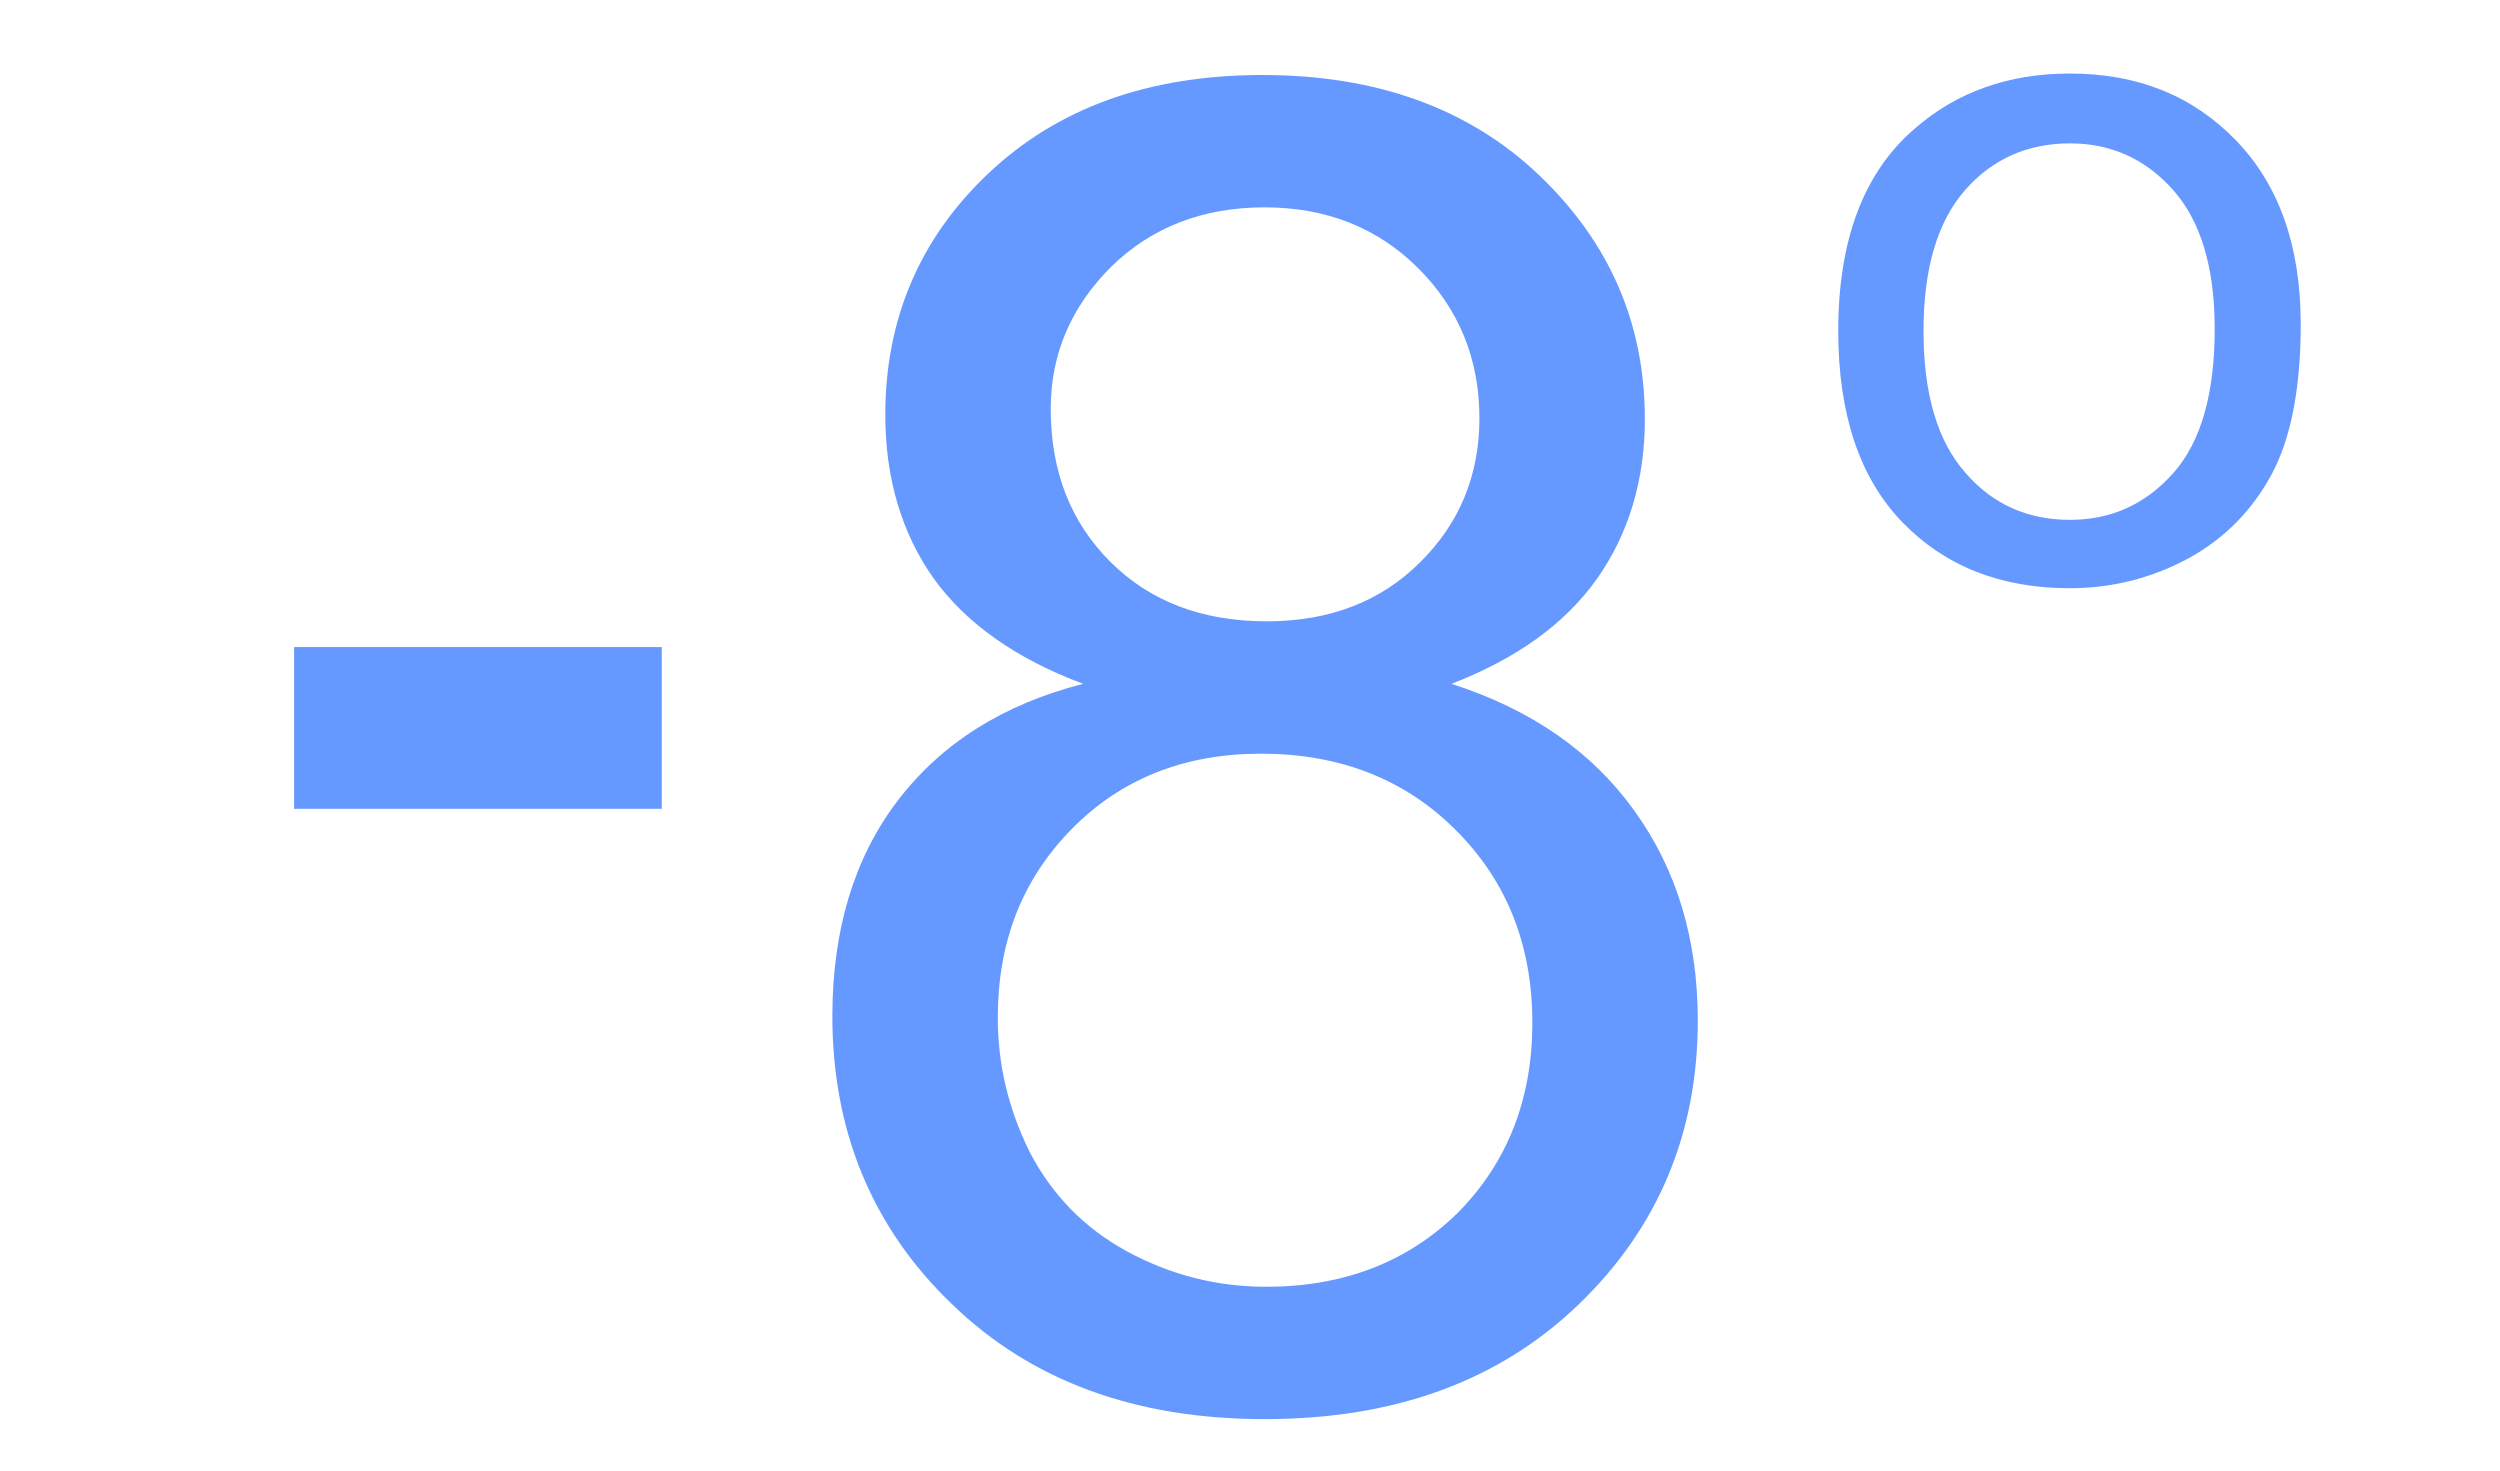 <?xml version="1.0" encoding="UTF-8"?>
<!DOCTYPE svg PUBLIC "-//W3C//DTD SVG 1.1//EN" "http://www.w3.org/Graphics/SVG/1.1/DTD/svg11.dtd">
<!-- Creator: CorelDRAW 2019 (64-Bit) -->
<svg xmlns="http://www.w3.org/2000/svg" xml:space="preserve" width="34px" height="20px" version="1.1" shape-rendering="geometricPrecision" text-rendering="geometricPrecision" image-rendering="optimizeQuality" fill-rule="evenodd" clip-rule="evenodd"
viewBox="0 0 34 20"
 xmlns:xlink="http://www.w3.org/1999/xlink"
 xmlns:xodm="http://www.corel.com/coreldraw/odm/2003">
 <g id="Layer_x0020_1">
  <polygon fill="#6699FF" fill-rule="nonzero" points="4,11 4,8.8 9,8.8 9,11 "/>
  <path fill="#6699FF" fill-rule="nonzero" d="M25 4.5c0,-1.24 0.35,-2.16 1.04,-2.75 0.57,-0.5 1.28,-0.75 2.11,-0.75 0.92,0 1.67,0.3 2.26,0.91 0.58,0.6 0.88,1.43 0.88,2.5 0,0.86 -0.13,1.54 -0.39,2.03 -0.26,0.49 -0.64,0.88 -1.13,1.15 -0.5,0.27 -1.04,0.41 -1.62,0.41 -0.94,0 -1.7,-0.3 -2.28,-0.9 -0.58,-0.6 -0.87,-1.47 -0.87,-2.6zm1.16 0c0,0.86 0.19,1.5 0.57,1.93 0.37,0.43 0.85,0.64 1.42,0.64 0.56,0 1.03,-0.21 1.41,-0.64 0.38,-0.43 0.56,-1.09 0.56,-1.96 0,-0.83 -0.19,-1.46 -0.56,-1.88 -0.38,-0.43 -0.85,-0.64 -1.41,-0.64 -0.57,0 -1.05,0.21 -1.42,0.63 -0.38,0.43 -0.57,1.07 -0.57,1.92z"/>
  <path fill="#6699FF" fill-rule="nonzero" d="M14.73 9.3c-0.91,-0.34 -1.59,-0.82 -2.03,-1.43 -0.44,-0.62 -0.66,-1.37 -0.66,-2.23 0,-1.3 0.47,-2.4 1.4,-3.28 0.94,-0.89 2.18,-1.34 3.73,-1.34 1.56,0 2.82,0.46 3.77,1.37 0.95,0.91 1.43,2.01 1.43,3.31 0,0.83 -0.22,1.56 -0.65,2.17 -0.44,0.62 -1.1,1.09 -1.98,1.43 1.09,0.35 1.92,0.93 2.49,1.73 0.57,0.79 0.86,1.74 0.86,2.85 0,1.53 -0.54,2.82 -1.62,3.86 -1.08,1.04 -2.5,1.56 -4.27,1.56 -1.76,0 -3.18,-0.52 -4.26,-1.57 -1.08,-1.04 -1.62,-2.35 -1.62,-3.91 0,-1.16 0.29,-2.14 0.88,-2.92 0.6,-0.79 1.44,-1.32 2.53,-1.6zm-0.44 -3.74c0,0.85 0.27,1.54 0.81,2.08 0.54,0.54 1.25,0.81 2.13,0.81 0.85,0 1.55,-0.27 2.08,-0.8 0.54,-0.53 0.81,-1.19 0.81,-1.96 0,-0.81 -0.28,-1.49 -0.83,-2.04 -0.55,-0.55 -1.25,-0.83 -2.09,-0.83 -0.84,0 -1.54,0.27 -2.09,0.81 -0.54,0.54 -0.82,1.18 -0.82,1.93zm-0.72 8.28c0,0.63 0.14,1.23 0.43,1.82 0.3,0.58 0.74,1.04 1.33,1.36 0.59,0.32 1.22,0.48 1.89,0.48 1.06,0 1.93,-0.34 2.61,-1.01 0.67,-0.68 1.01,-1.54 1.01,-2.58 0,-1.06 -0.35,-1.93 -1.04,-2.62 -0.7,-0.7 -1.59,-1.04 -2.65,-1.04 -1.04,0 -1.9,0.34 -2.57,1.02 -0.68,0.69 -1.01,1.54 -1.01,2.57z"/>
 </g>
</svg>

